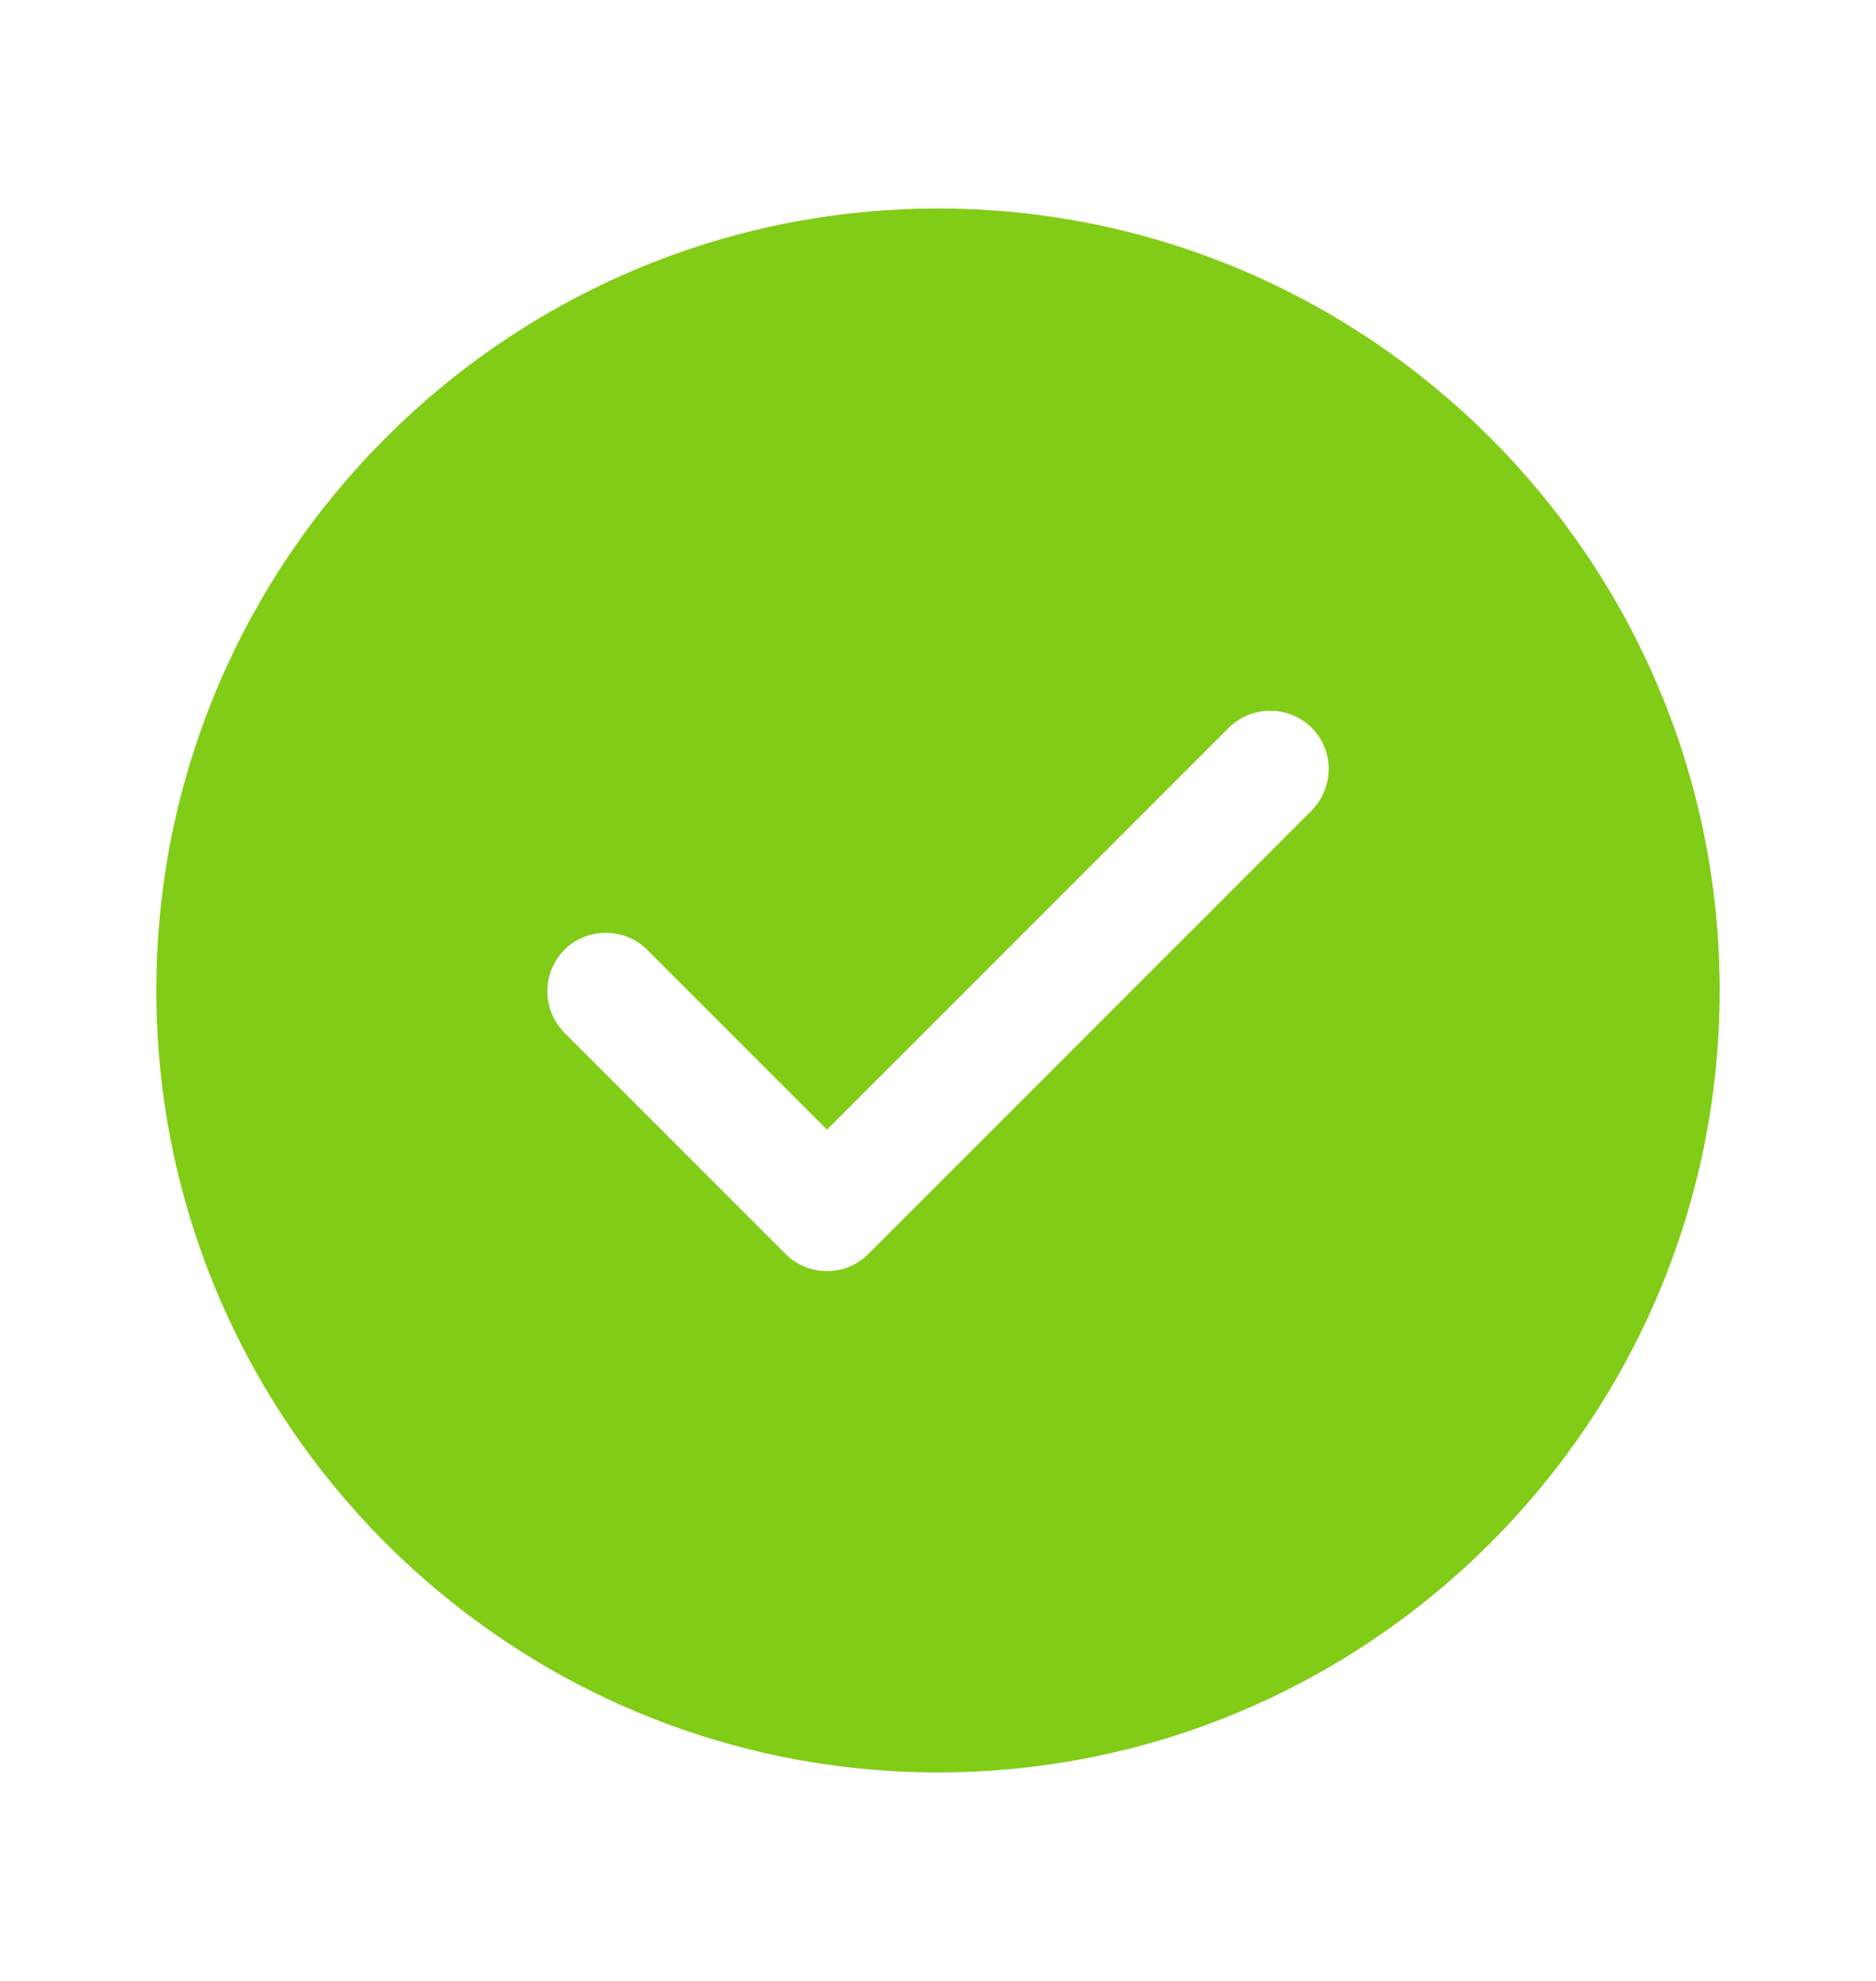 <svg xmlns="http://www.w3.org/2000/svg" width="18" height="19"
                                                            viewBox="0 0 18 19" fill="none">
                                                            <path
                                                                d="M9 2C4.867 2 1.5 5.367 1.5 9.5C1.5 13.633 4.867 17 9 17C13.133 17 16.5 13.633 16.5 9.5C16.5 5.367 13.133 2 9 2ZM12.585 7.775L8.332 12.027C8.227 12.133 8.084 12.192 7.935 12.192C7.786 12.192 7.643 12.133 7.537 12.027L5.415 9.905C5.31 9.799 5.252 9.656 5.252 9.508C5.252 9.359 5.31 9.216 5.415 9.11C5.633 8.893 5.992 8.893 6.21 9.11L7.935 10.835L11.79 6.98C12.008 6.763 12.367 6.763 12.585 6.98C12.803 7.197 12.803 7.55 12.585 7.775Z"
                                                                fill="#81CC16" />
                                                        </svg>